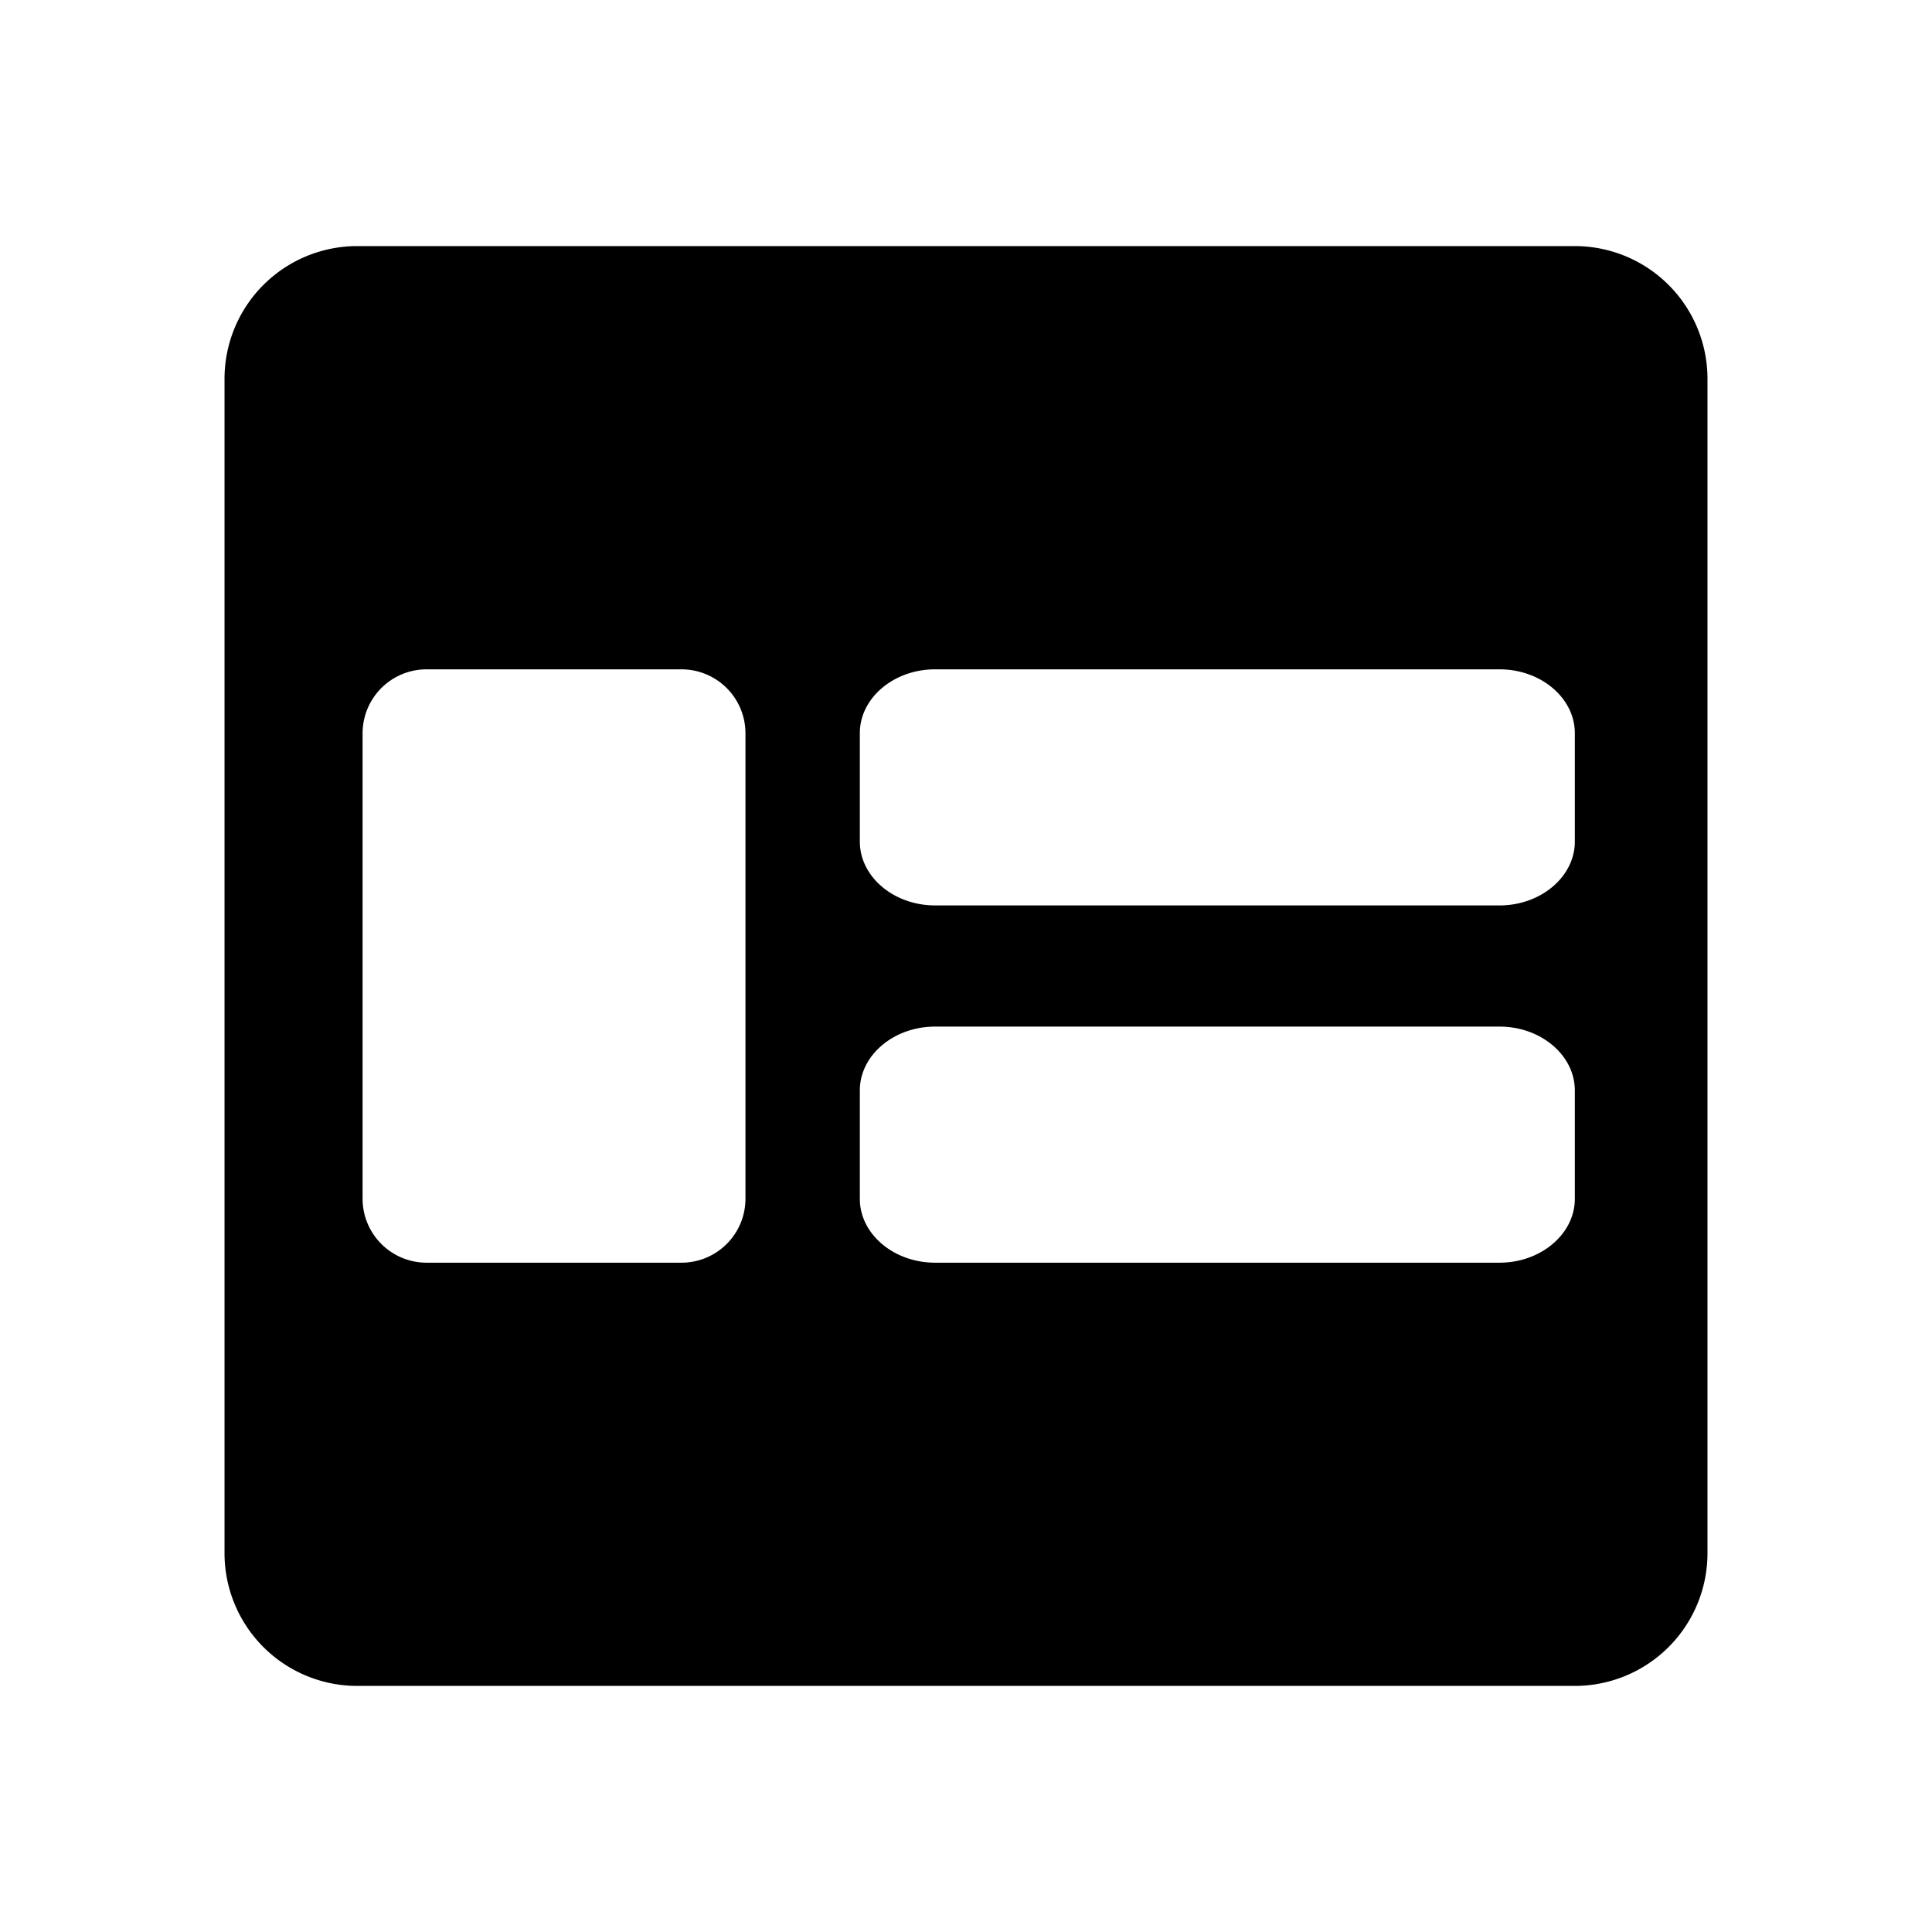 <?xml version="1.0" standalone="no"?><!DOCTYPE svg PUBLIC "-//W3C//DTD SVG 1.1//EN" "http://www.w3.org/Graphics/SVG/1.1/DTD/svg11.dtd"><svg t="1732864132754" class="icon" viewBox="0 0 1024 1024" version="1.1" xmlns="http://www.w3.org/2000/svg" p-id="14241" xmlns:xlink="http://www.w3.org/1999/xlink" width="200" height="200"><path d="M834.66 130.43H189.34A70.34 70.34 0 0 0 119 200.77v622.46a70.34 70.34 0 0 0 70.34 70.34h645.32A70.34 70.34 0 0 0 905 823.23V200.77a70.34 70.34 0 0 0-70.34-70.34z m-439.55 505a33.92 33.92 0 0 1-33.82 33.82H226a33.92 33.92 0 0 1-33.82-33.82V388.58A33.92 33.92 0 0 1 226 354.76h135.29a33.92 33.92 0 0 1 33.82 33.82z m439.58 0c0 18.6-18 33.82-39.89 33.82H495.62c-21.94 0-39.89-15.22-39.89-33.82v-57.49c0-18.6 17.95-33.82 39.89-33.82H794.8c21.94 0 39.89 15.22 39.89 33.82z m0-189.36c0 18.6-18 33.82-39.89 33.82H495.62c-21.94 0-39.89-15.22-39.89-33.82v-57.49c0-18.6 17.95-33.82 39.89-33.82H794.8c21.94 0 39.89 15.22 39.89 33.82z" p-id="14242"></path></svg>